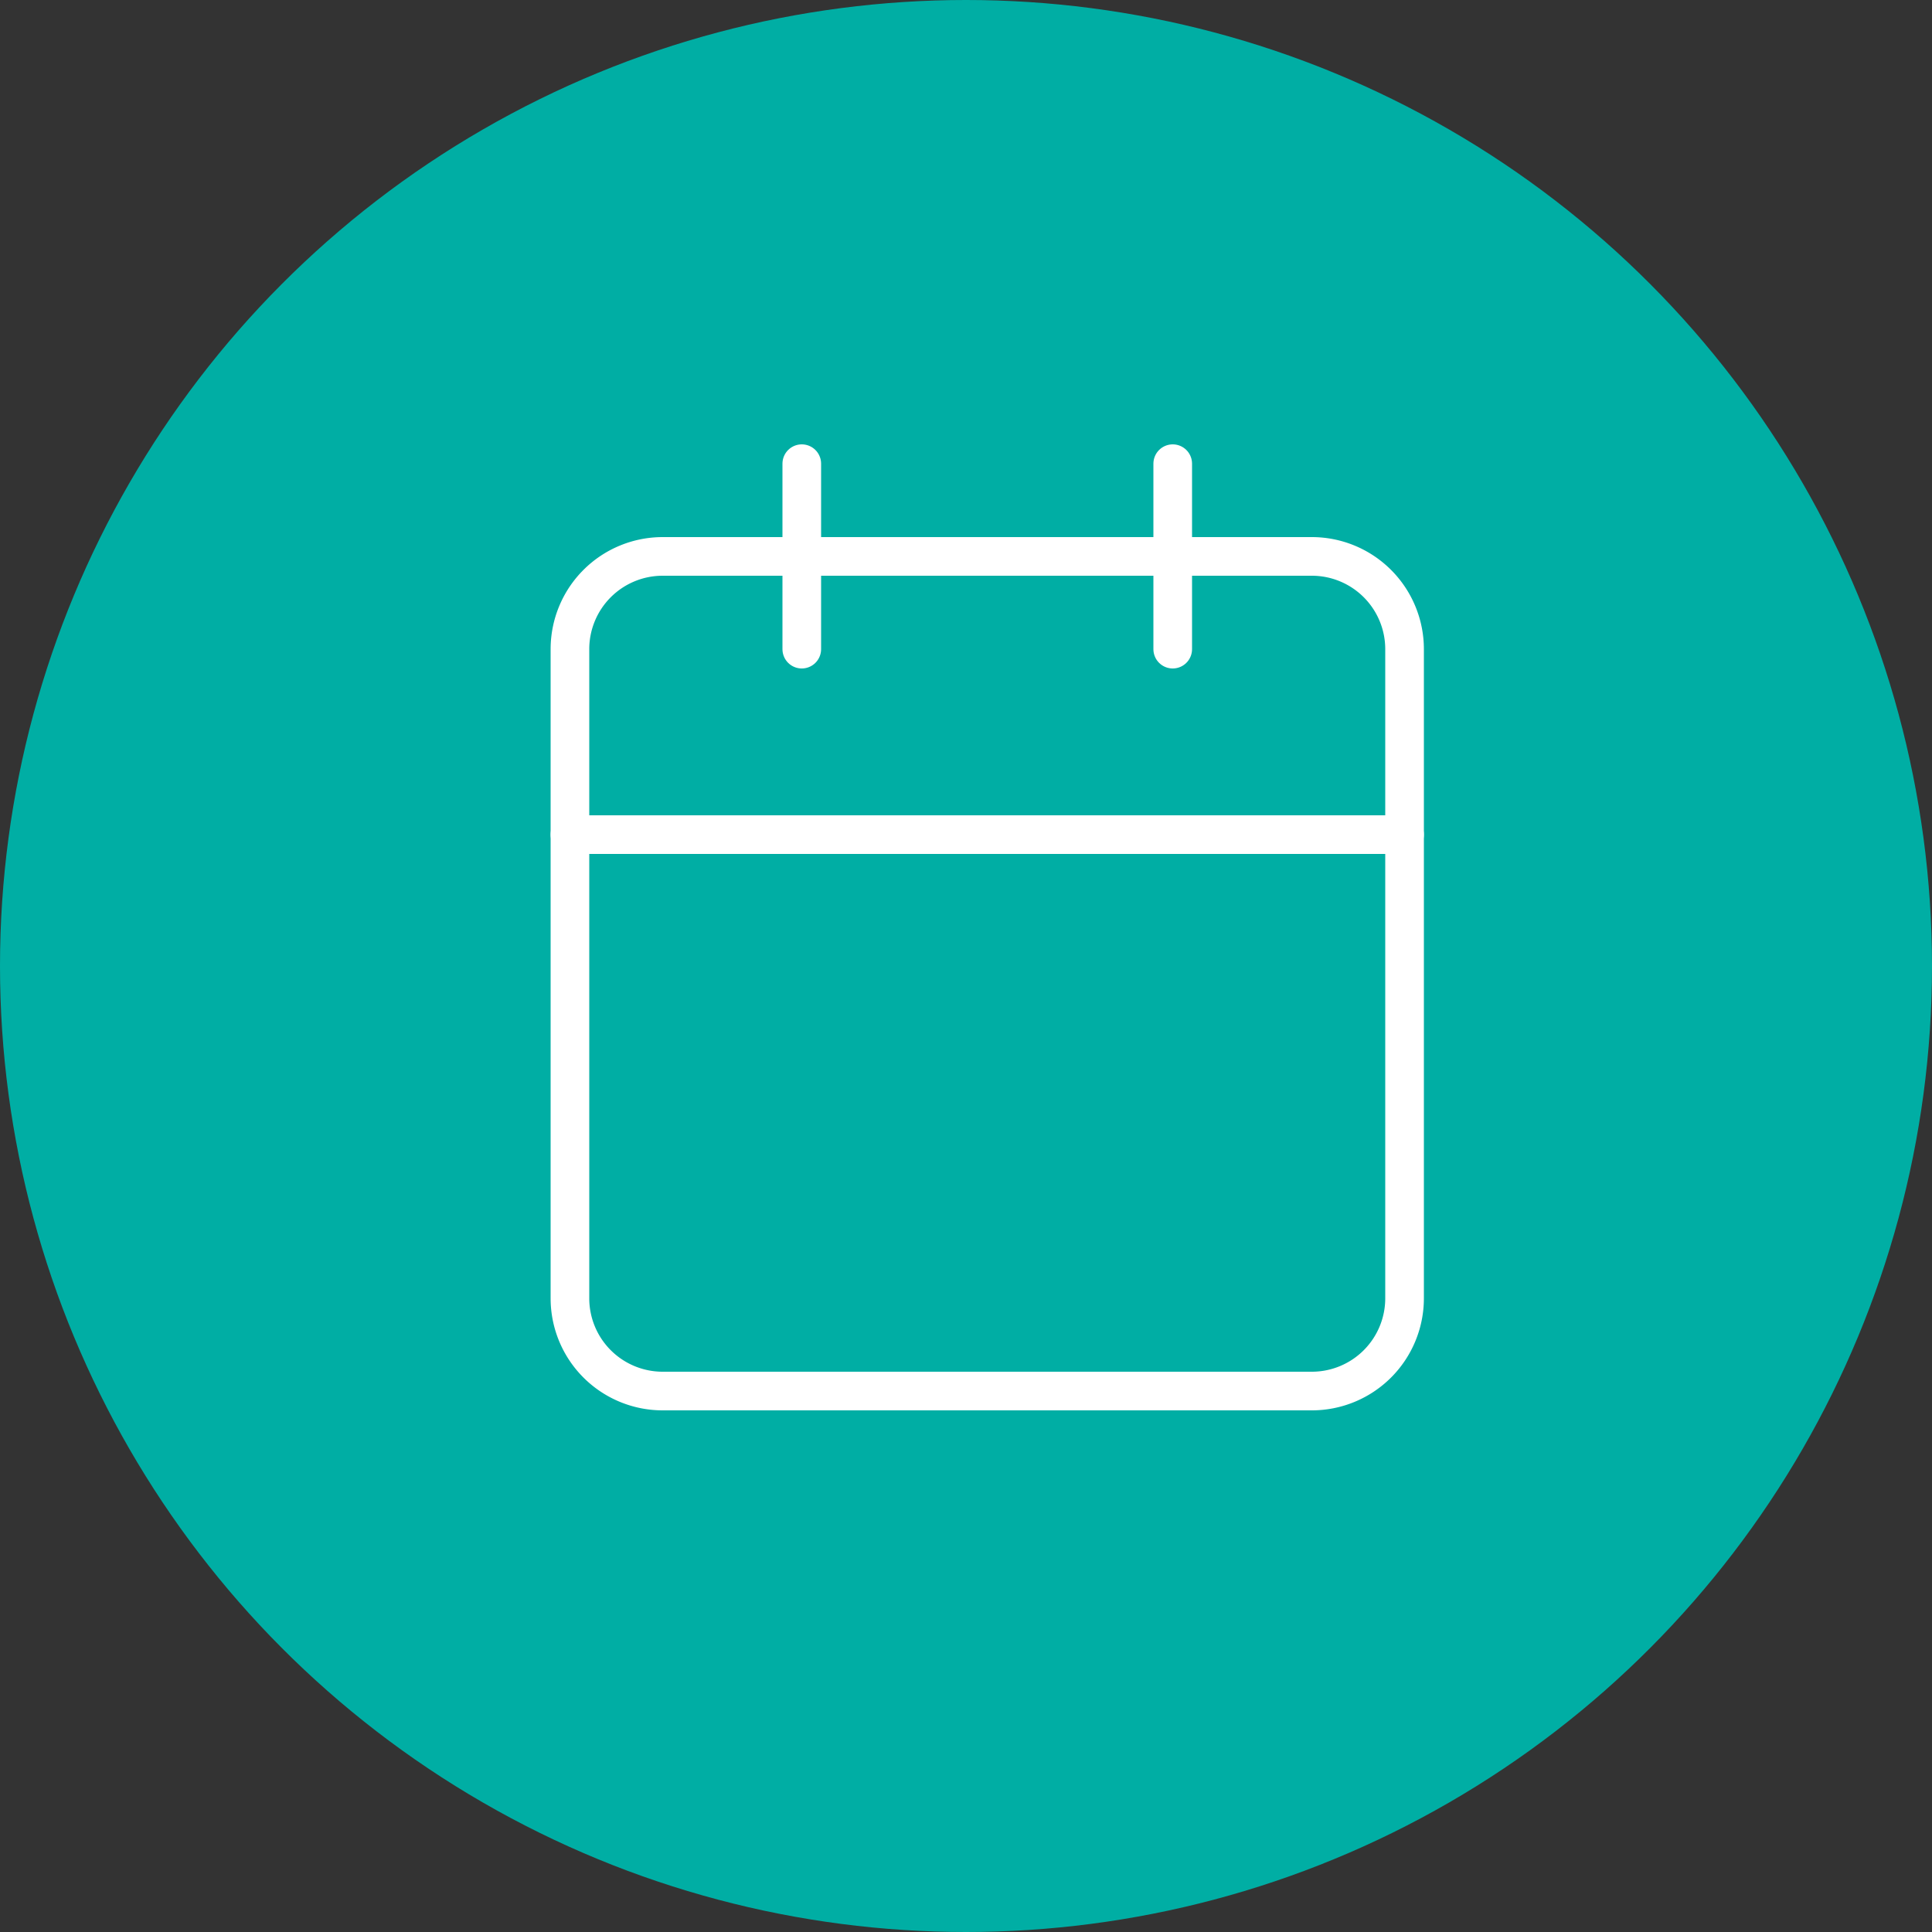 <svg xmlns="http://www.w3.org/2000/svg" width="100" height="100" viewBox="0 0 100 100">
  <rect x="0" y="0" width="100" height="100" fill="#333333" stroke="none"/>
  <g id="グループ_12753" data-name="グループ 12753" transform="translate(-897 -1102)">
    <circle id="楕円形_8" data-name="楕円形 8" cx="50" cy="50" r="50" transform="translate(897 1102)" fill="#00aea4"/>
    <g id="Icon_feather-calendar" data-name="Icon feather-calendar" transform="translate(922 1123)">
      <path id="パス_18094" data-name="パス 18094" d="M9.3,6H42.9a4.8,4.8,0,0,1,4.8,4.8V44.4a4.8,4.8,0,0,1-4.8,4.8H9.3a4.8,4.8,0,0,1-4.8-4.8V10.8A4.8,4.8,0,0,1,9.3,6Z" transform="translate(0 1.8)" fill="none" stroke="#fff" stroke-linecap="round" stroke-linejoin="round" stroke-width="2"/>
      <path id="パス_18095" data-name="パス 18095" d="M24,3v9.6" transform="translate(11.7 0)" fill="none" stroke="#fff" stroke-linecap="round" stroke-linejoin="round" stroke-width="2"/>
      <path id="パス_18096" data-name="パス 18096" d="M12,3v9.6" transform="translate(4.5 0)" fill="none" stroke="#fff" stroke-linecap="round" stroke-linejoin="round" stroke-width="2"/>
      <path id="パス_18097" data-name="パス 18097" d="M4.5,15H47.7" transform="translate(0 7.2)" fill="none" stroke="#fff" stroke-linecap="round" stroke-linejoin="round" stroke-width="2"/>
    </g>
  </g>
</svg>

